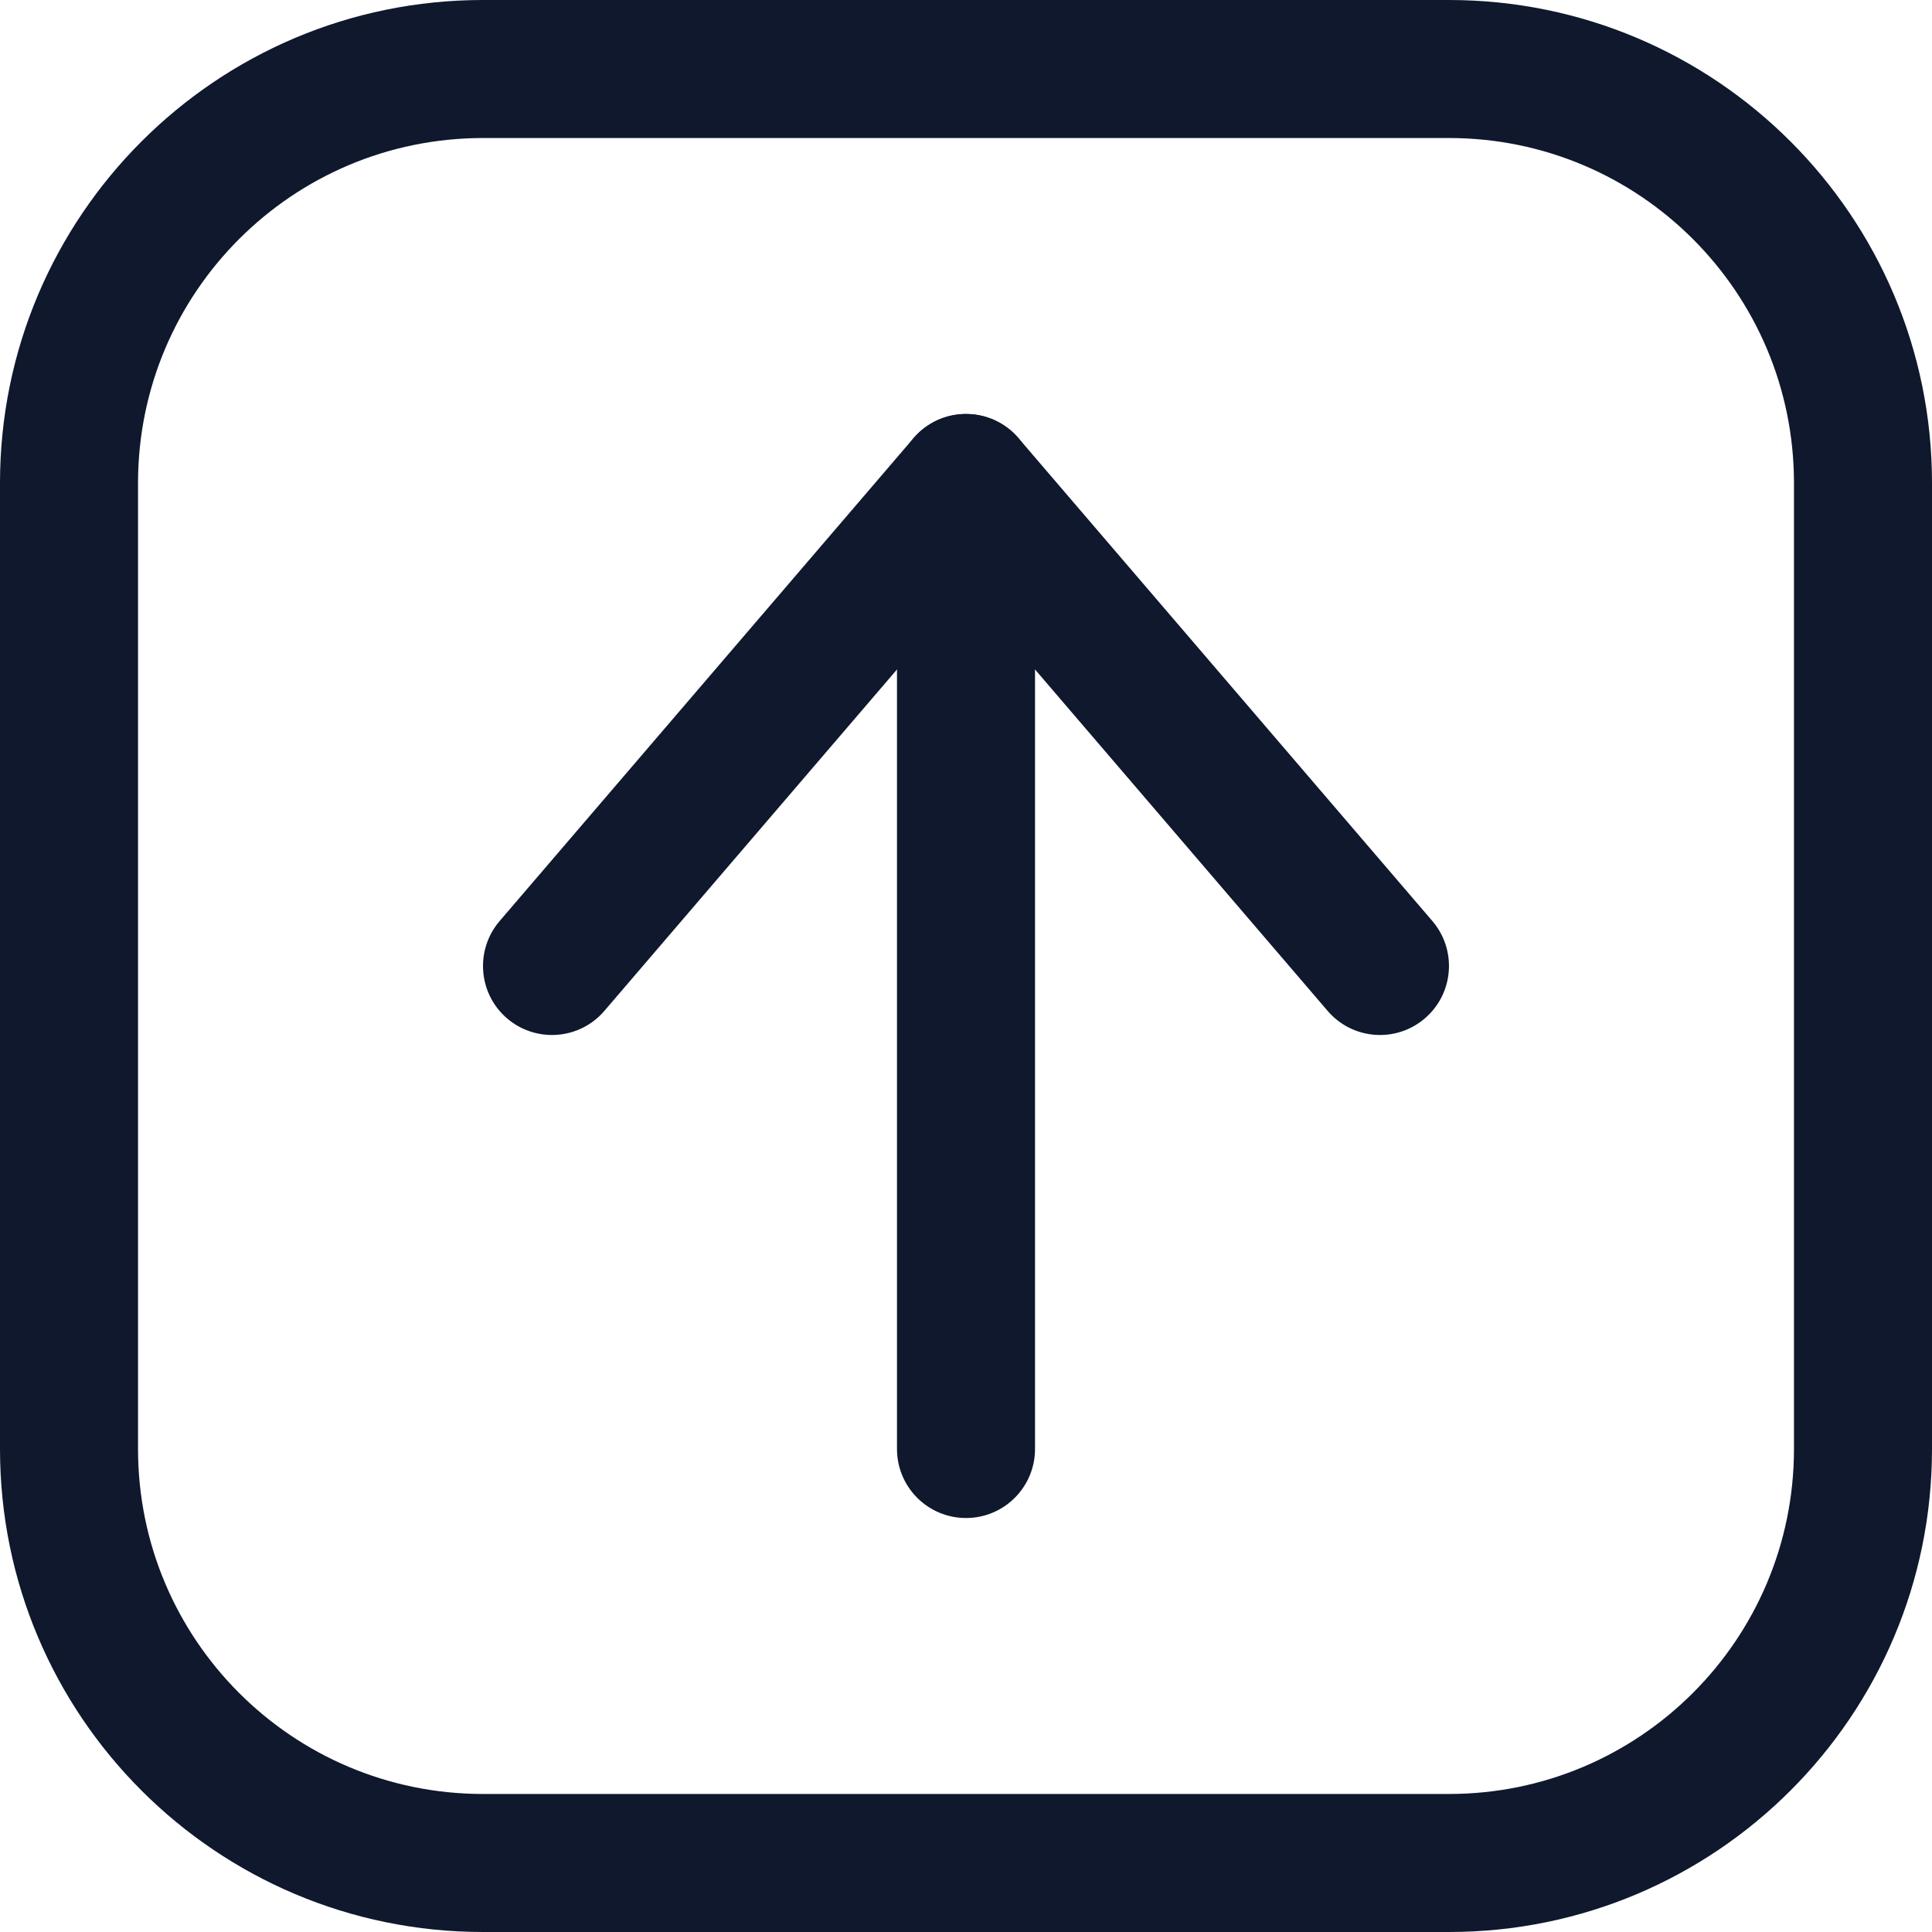 <svg viewBox="0 0 18 18" fill="none" xmlns="http://www.w3.org/2000/svg">
<path fill-rule="evenodd" clip-rule="evenodd" d="M4.5 1.286C2.725 1.286 1.286 2.725 1.286 4.5V13.5C1.286 15.275 2.725 16.714 4.5 16.714H13.5C15.275 16.714 16.714 15.275 16.714 13.5V4.5C16.714 2.725 15.275 1.286 13.5 1.286H4.5ZM0 4.5C0 2.015 2.015 0 4.5 0H13.5C15.985 0 18 2.015 18 4.5V13.5C18 15.985 15.985 18 13.5 18H4.5C2.015 18 0 15.985 0 13.5V4.5Z" fill="#0F182D"/>
<path fill-rule="evenodd" clip-rule="evenodd" d="M9 3.857C9.188 3.857 9.366 3.939 9.488 4.081L13.345 8.581C13.576 8.851 13.545 9.257 13.275 9.488C13.006 9.719 12.6 9.688 12.369 9.418L9 5.487L5.631 9.418C5.4 9.688 4.994 9.719 4.724 9.488C4.455 9.257 4.424 8.851 4.655 8.581L8.512 4.081C8.634 3.939 8.812 3.857 9 3.857Z" fill="#0F182D"/>
<path fill-rule="evenodd" clip-rule="evenodd" d="M9 3.857C9.355 3.857 9.643 4.145 9.643 4.5V13.5C9.643 13.855 9.355 14.143 9 14.143C8.645 14.143 8.357 13.855 8.357 13.5V4.5C8.357 4.145 8.645 3.857 9 3.857Z" fill="#0F182D"/>
</svg>
